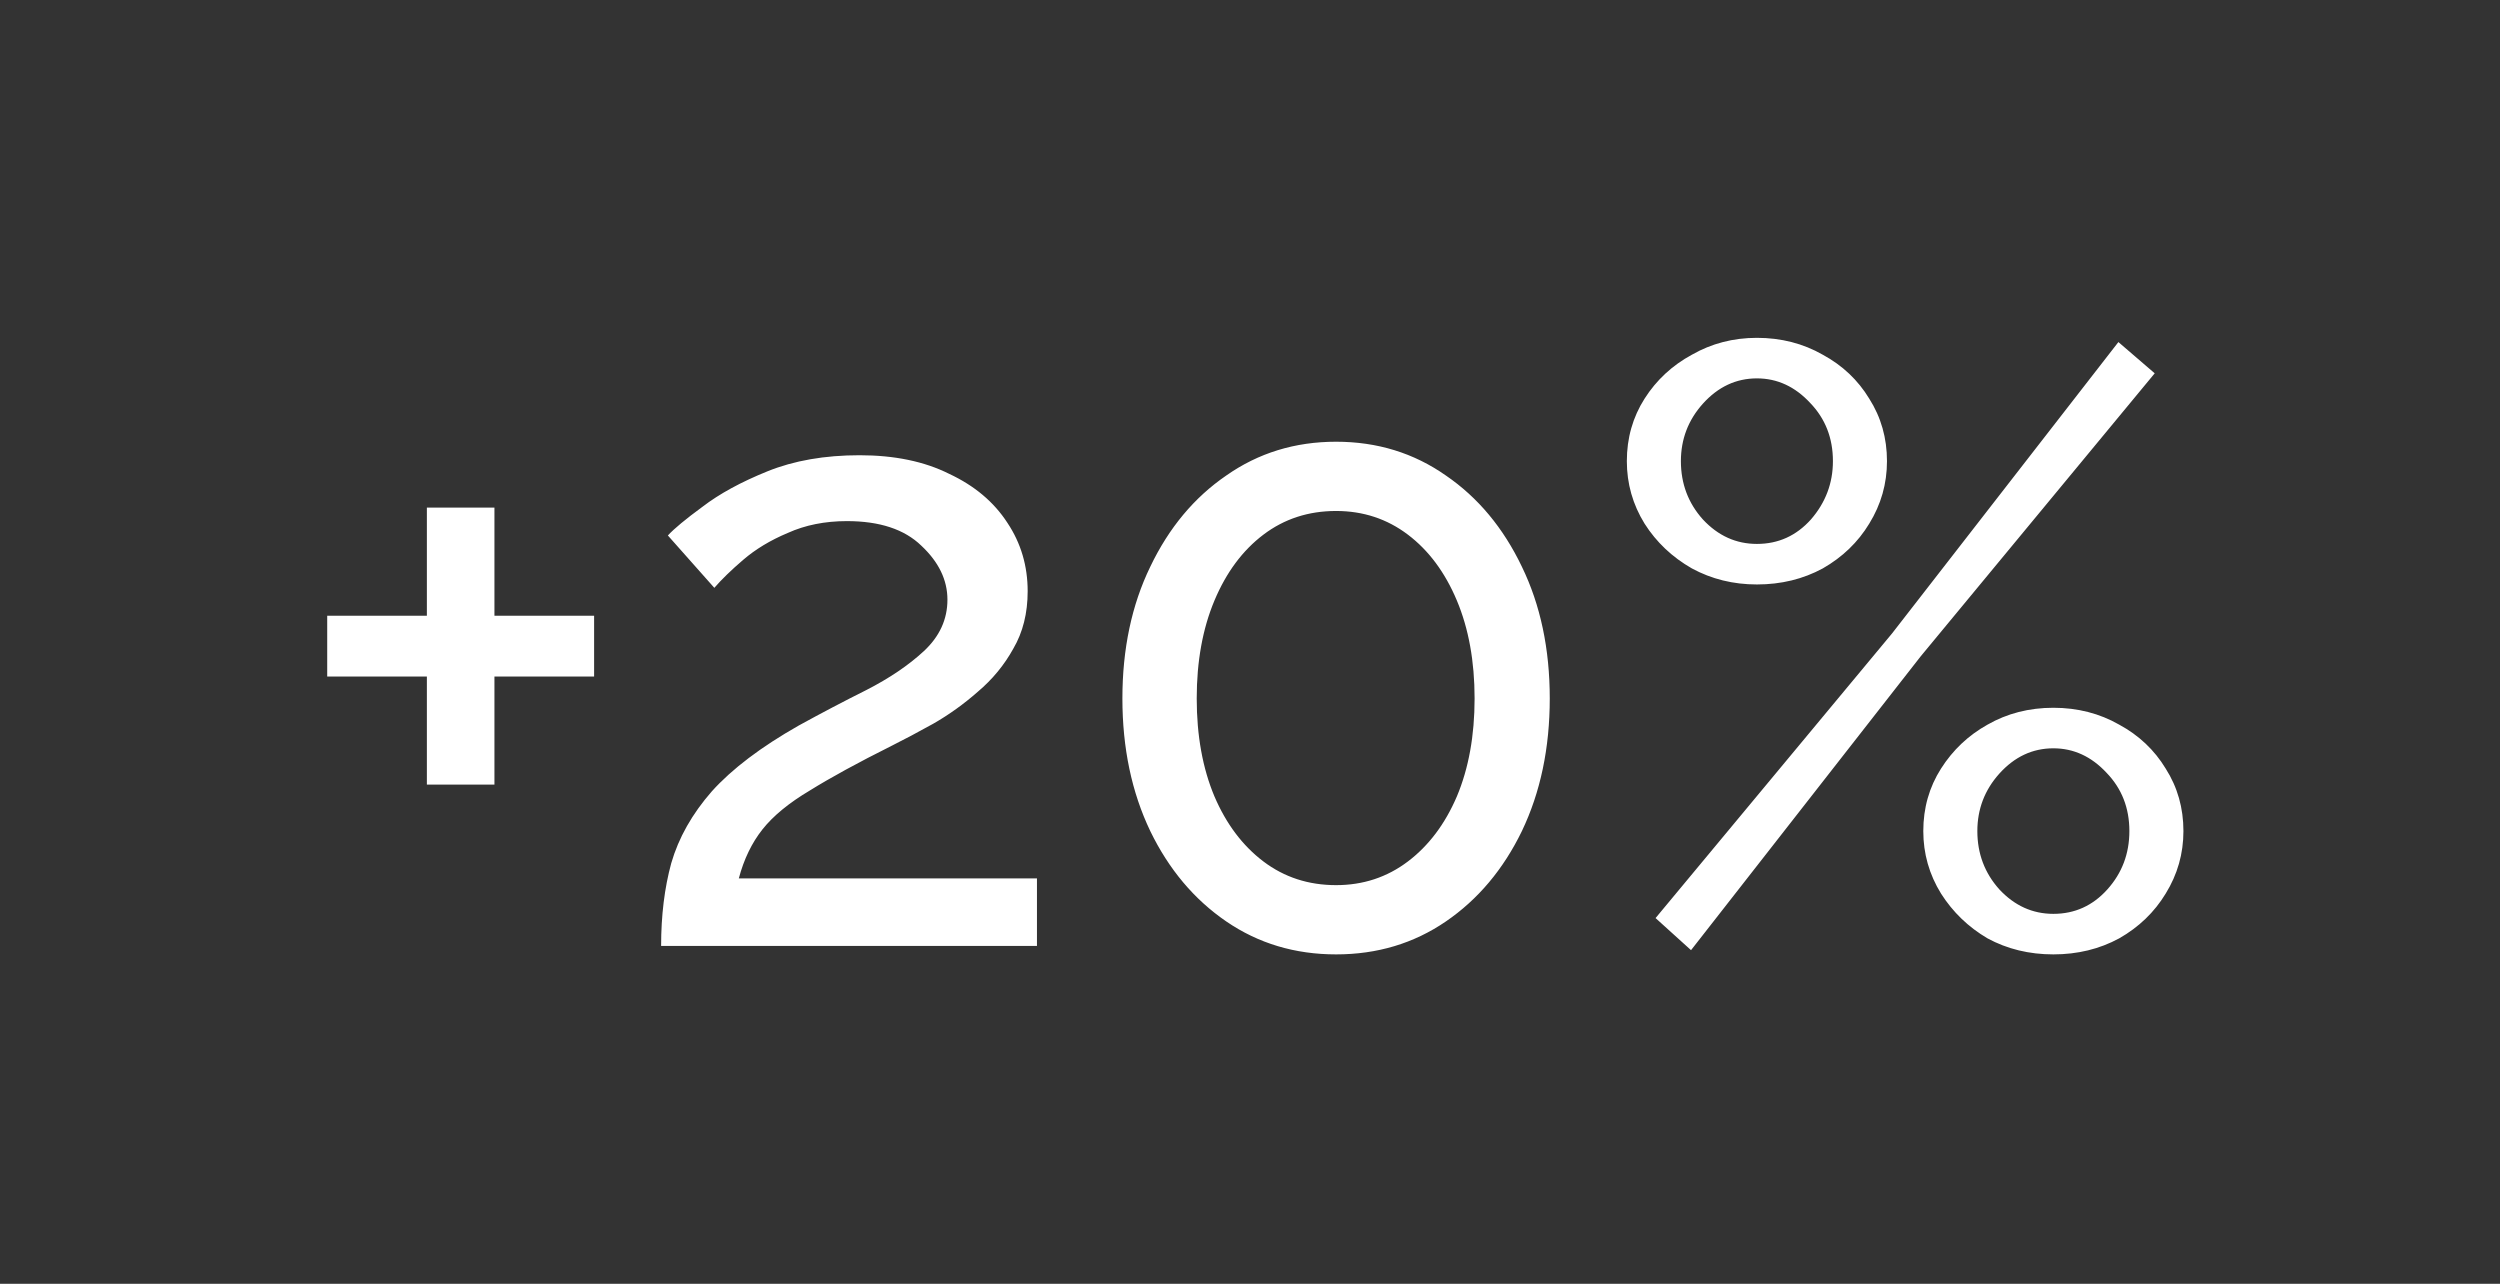 <svg width="148" height="76" viewBox="0 0 148 76" fill="none" xmlns="http://www.w3.org/2000/svg">
<rect x="0" y="0" width="148" height="76" fill="#333333" stroke="none"/>
<path d="M35.171 36.45V40.05H29.271V46.45H25.271V40.05H19.371V36.45H25.271V30.05H29.271V36.45H35.171ZM39.138 56C39.138 54.2 39.338 52.567 39.738 51.1C40.172 49.6 40.972 48.183 42.138 46.85C43.338 45.517 45.055 44.217 47.288 42.95C48.622 42.217 49.955 41.517 51.288 40.85C52.655 40.15 53.788 39.383 54.688 38.55C55.622 37.683 56.088 36.667 56.088 35.5C56.088 34.333 55.572 33.267 54.538 32.3C53.538 31.333 52.072 30.85 50.138 30.85C48.838 30.85 47.672 31.083 46.638 31.55C45.605 31.983 44.722 32.517 43.988 33.15C43.288 33.75 42.722 34.3 42.288 34.8L39.538 31.7C39.905 31.3 40.588 30.733 41.588 30C42.588 29.233 43.872 28.533 45.438 27.9C47.005 27.267 48.822 26.95 50.888 26.95C52.955 26.95 54.722 27.317 56.188 28.05C57.688 28.75 58.838 29.717 59.638 30.95C60.438 32.15 60.838 33.5 60.838 35C60.838 36.3 60.555 37.433 59.988 38.4C59.455 39.367 58.755 40.217 57.888 40.95C57.055 41.683 56.172 42.317 55.238 42.85C54.338 43.35 53.522 43.783 52.788 44.15C50.788 45.15 49.172 46.033 47.938 46.8C46.705 47.533 45.772 48.3 45.138 49.1C44.505 49.9 44.038 50.867 43.738 52H61.388V56H39.138ZM91.746 41.35C91.746 44.283 91.196 46.9 90.096 49.2C88.996 51.467 87.496 53.25 85.596 54.55C83.696 55.85 81.529 56.5 79.096 56.5C76.663 56.5 74.496 55.85 72.596 54.55C70.696 53.25 69.196 51.467 68.096 49.2C66.996 46.9 66.446 44.283 66.446 41.35C66.446 38.417 66.996 35.817 68.096 33.55C69.196 31.25 70.696 29.45 72.596 28.15C74.496 26.817 76.663 26.15 79.096 26.15C81.529 26.15 83.696 26.817 85.596 28.15C87.496 29.45 88.996 31.25 90.096 33.55C91.196 35.817 91.746 38.417 91.746 41.35ZM87.296 41.35C87.296 39.15 86.946 37.217 86.246 35.55C85.546 33.883 84.579 32.583 83.346 31.65C82.113 30.717 80.696 30.25 79.096 30.25C77.463 30.25 76.029 30.717 74.796 31.65C73.563 32.583 72.596 33.883 71.896 35.55C71.196 37.217 70.846 39.15 70.846 41.35C70.846 43.55 71.196 45.483 71.896 47.15C72.596 48.783 73.563 50.067 74.796 51C76.029 51.933 77.463 52.4 79.096 52.4C80.696 52.4 82.113 51.933 83.346 51C84.579 50.067 85.546 48.783 86.246 47.15C86.946 45.483 87.296 43.55 87.296 41.35ZM104.009 34.6C102.609 34.6 101.326 34.283 100.159 33.65C98.992 32.983 98.059 32.1 97.359 31C96.659 29.867 96.309 28.633 96.309 27.3C96.309 25.933 96.659 24.7 97.359 23.6C98.059 22.5 98.992 21.633 100.159 21C101.326 20.333 102.609 20 104.009 20C105.442 20 106.742 20.333 107.909 21C109.076 21.633 109.992 22.5 110.659 23.6C111.359 24.7 111.709 25.933 111.709 27.3C111.709 28.633 111.359 29.867 110.659 31C109.992 32.1 109.076 32.983 107.909 33.65C106.742 34.283 105.442 34.6 104.009 34.6ZM98.009 54.35L112.009 37.5L125.409 20.25L127.559 22.1L113.709 38.85L100.109 56.25L98.009 54.35ZM104.009 32.2C105.276 32.2 106.342 31.717 107.209 30.75C108.076 29.75 108.509 28.6 108.509 27.3C108.509 25.933 108.059 24.783 107.159 23.85C106.259 22.883 105.209 22.4 104.009 22.4C102.776 22.4 101.709 22.9 100.809 23.9C99.942 24.867 99.509 26 99.509 27.3C99.509 28.633 99.942 29.783 100.809 30.75C101.709 31.717 102.776 32.2 104.009 32.2ZM121.559 56.5C120.126 56.5 118.826 56.183 117.659 55.55C116.526 54.883 115.609 54 114.909 52.9C114.209 51.767 113.859 50.533 113.859 49.2C113.859 47.833 114.209 46.6 114.909 45.5C115.609 44.4 116.526 43.533 117.659 42.9C118.826 42.233 120.126 41.9 121.559 41.9C122.992 41.9 124.292 42.233 125.459 42.9C126.626 43.533 127.542 44.4 128.209 45.5C128.909 46.6 129.259 47.833 129.259 49.2C129.259 50.533 128.909 51.767 128.209 52.9C127.542 54 126.626 54.883 125.459 55.55C124.292 56.183 122.992 56.5 121.559 56.5ZM121.559 54.1C122.826 54.1 123.892 53.617 124.759 52.65C125.626 51.683 126.059 50.533 126.059 49.2C126.059 47.833 125.609 46.683 124.709 45.75C123.809 44.783 122.759 44.3 121.559 44.3C120.326 44.3 119.259 44.8 118.359 45.8C117.492 46.767 117.059 47.9 117.059 49.2C117.059 50.533 117.492 51.683 118.359 52.65C119.259 53.617 120.326 54.1 121.559 54.1Z" fill="white"/>
</svg>
